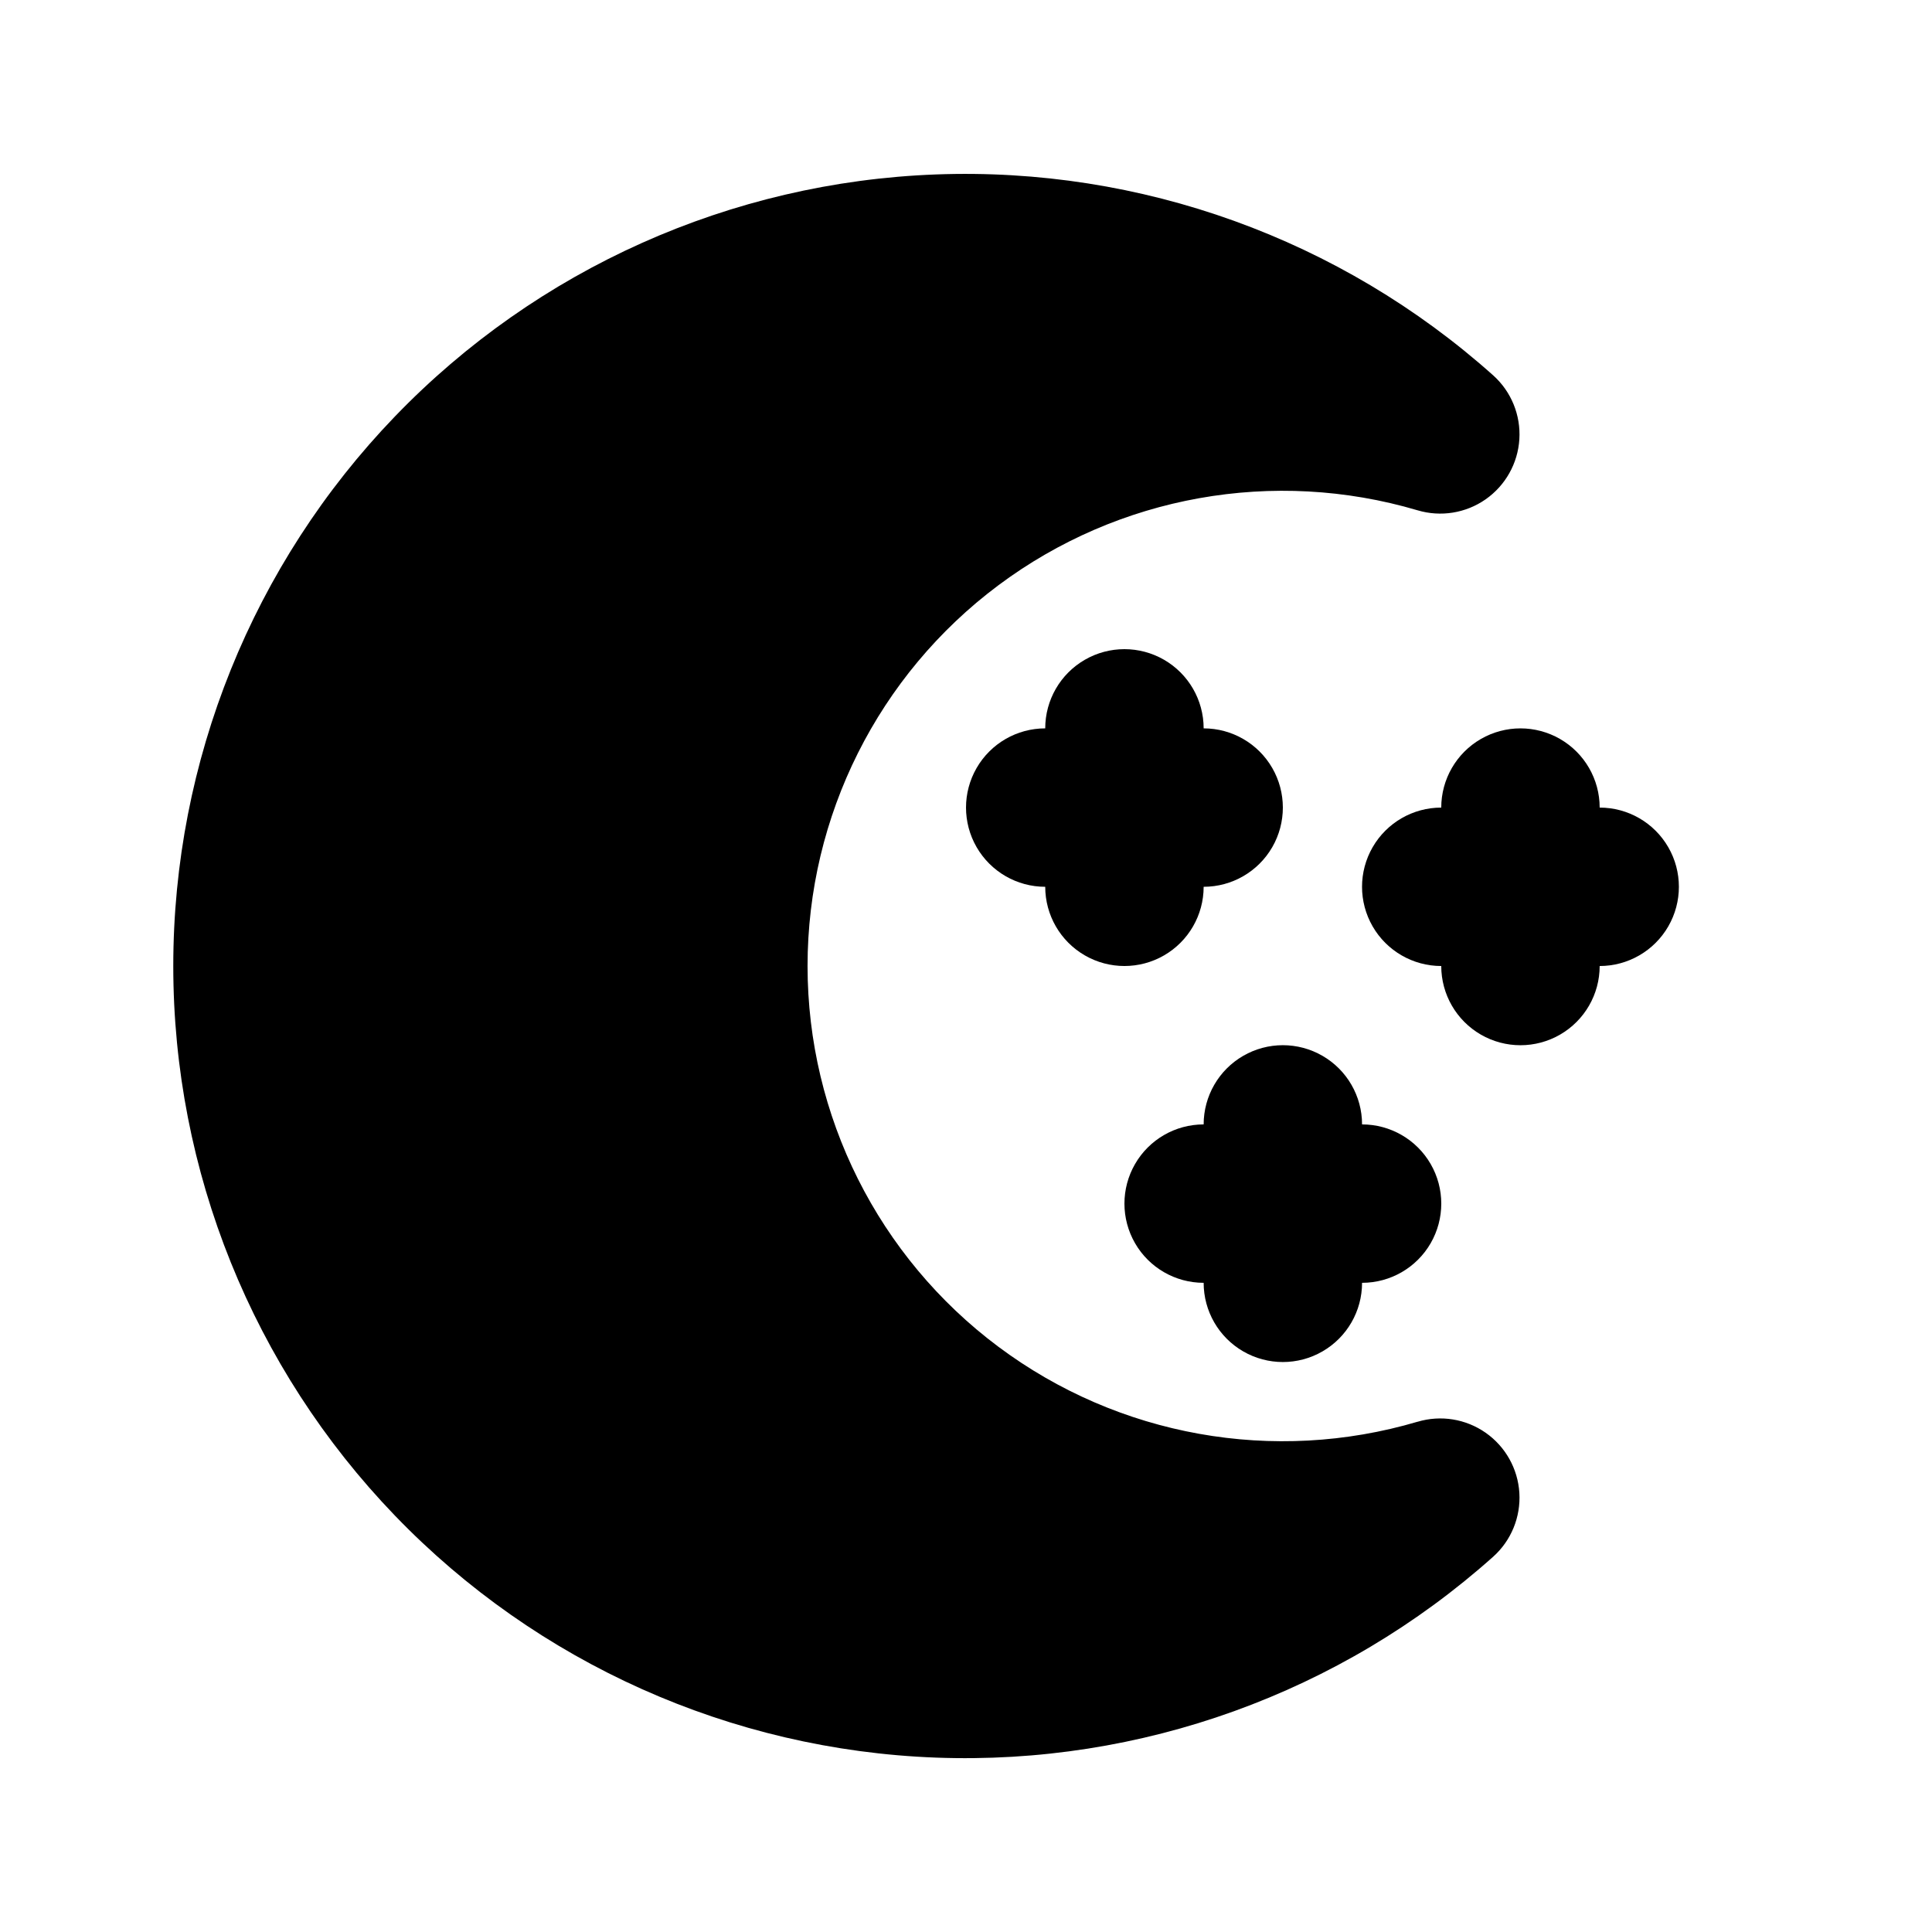 <?xml version="1.0" encoding="UTF-8"?>
<!-- Uploaded to: SVG Repo, www.svgrepo.com, Generator: SVG Repo Mixer Tools -->
<svg fill="#000000" width="800px" height="800px" version="1.1" viewBox="144 144 512 512" xmlns="http://www.w3.org/2000/svg">
 <g>
  <path d="m519.68 520.77c-38.094 11.266-79.273 3.902-111.1-19.871-31.824-23.773-50.57-61.172-50.57-100.9 0-39.723 18.746-77.121 50.57-100.89 31.824-23.773 73.004-31.141 111.1-19.871 6.141 1.828 12.777 0.758 18.031-2.914 5.25-3.672 8.539-9.535 8.934-15.93 0.391-6.398-2.152-12.621-6.918-16.906-40.496-36.195-93.449-55.285-147.73-53.258-54.277 2.031-105.66 25.02-143.34 64.137s-58.738 91.32-58.738 145.64 21.055 106.52 58.738 145.64c37.684 39.117 89.062 62.105 143.34 64.137 54.281 2.027 107.23-17.062 147.73-53.258 4.766-4.285 7.309-10.512 6.918-16.906-0.395-6.394-3.684-12.262-8.934-15.93-5.254-3.672-11.891-4.746-18.031-2.914z"/>
  <path d="m462.98 379.01c7.496 0 14.43-4.004 18.18-10.496 3.746-6.496 3.746-14.5 0-20.992-3.75-6.496-10.684-10.496-18.18-10.496 0-7.5-4.004-14.43-10.496-18.18-6.496-3.75-14.5-3.75-20.992 0-6.496 3.75-10.496 10.68-10.496 18.18-7.5 0-14.43 4-18.18 10.496-3.75 6.492-3.75 14.496 0 20.992 3.75 6.492 10.68 10.496 18.18 10.496 0 7.5 4 14.43 10.496 18.18 6.492 3.75 14.496 3.75 20.992 0 6.492-3.75 10.496-10.68 10.496-18.18z"/>
  <path d="m567.93 358.02c0-7.5-4-14.43-10.496-18.18-6.492-3.75-14.496-3.75-20.992 0-6.492 3.75-10.496 10.68-10.496 18.18-7.5 0-14.43 4-18.18 10.496-3.75 6.492-3.75 14.496 0 20.992 3.75 6.492 10.68 10.496 18.18 10.496 0 7.5 4.004 14.43 10.496 18.18 6.496 3.75 14.5 3.75 20.992 0 6.496-3.75 10.496-10.68 10.496-18.18 7.5 0 14.43-4.004 18.18-10.496 3.75-6.496 3.75-14.5 0-20.992-3.75-6.496-10.68-10.496-18.18-10.496z"/>
  <path d="m462.98 483.96c0 7.5 4 14.434 10.496 18.18 6.492 3.75 14.496 3.75 20.988 0 6.496-3.746 10.496-10.68 10.496-18.18 7.5 0 14.43-4 18.18-10.492 3.75-6.496 3.75-14.5 0-20.992-3.75-6.496-10.68-10.496-18.18-10.496 0-7.5-4-14.43-10.496-18.18-6.492-3.75-14.496-3.75-20.988 0-6.496 3.75-10.496 10.68-10.496 18.18-7.5 0-14.434 4-18.18 10.496-3.75 6.492-3.75 14.496 0 20.992 3.746 6.492 10.68 10.492 18.18 10.492z"/>
 </g>
</svg>